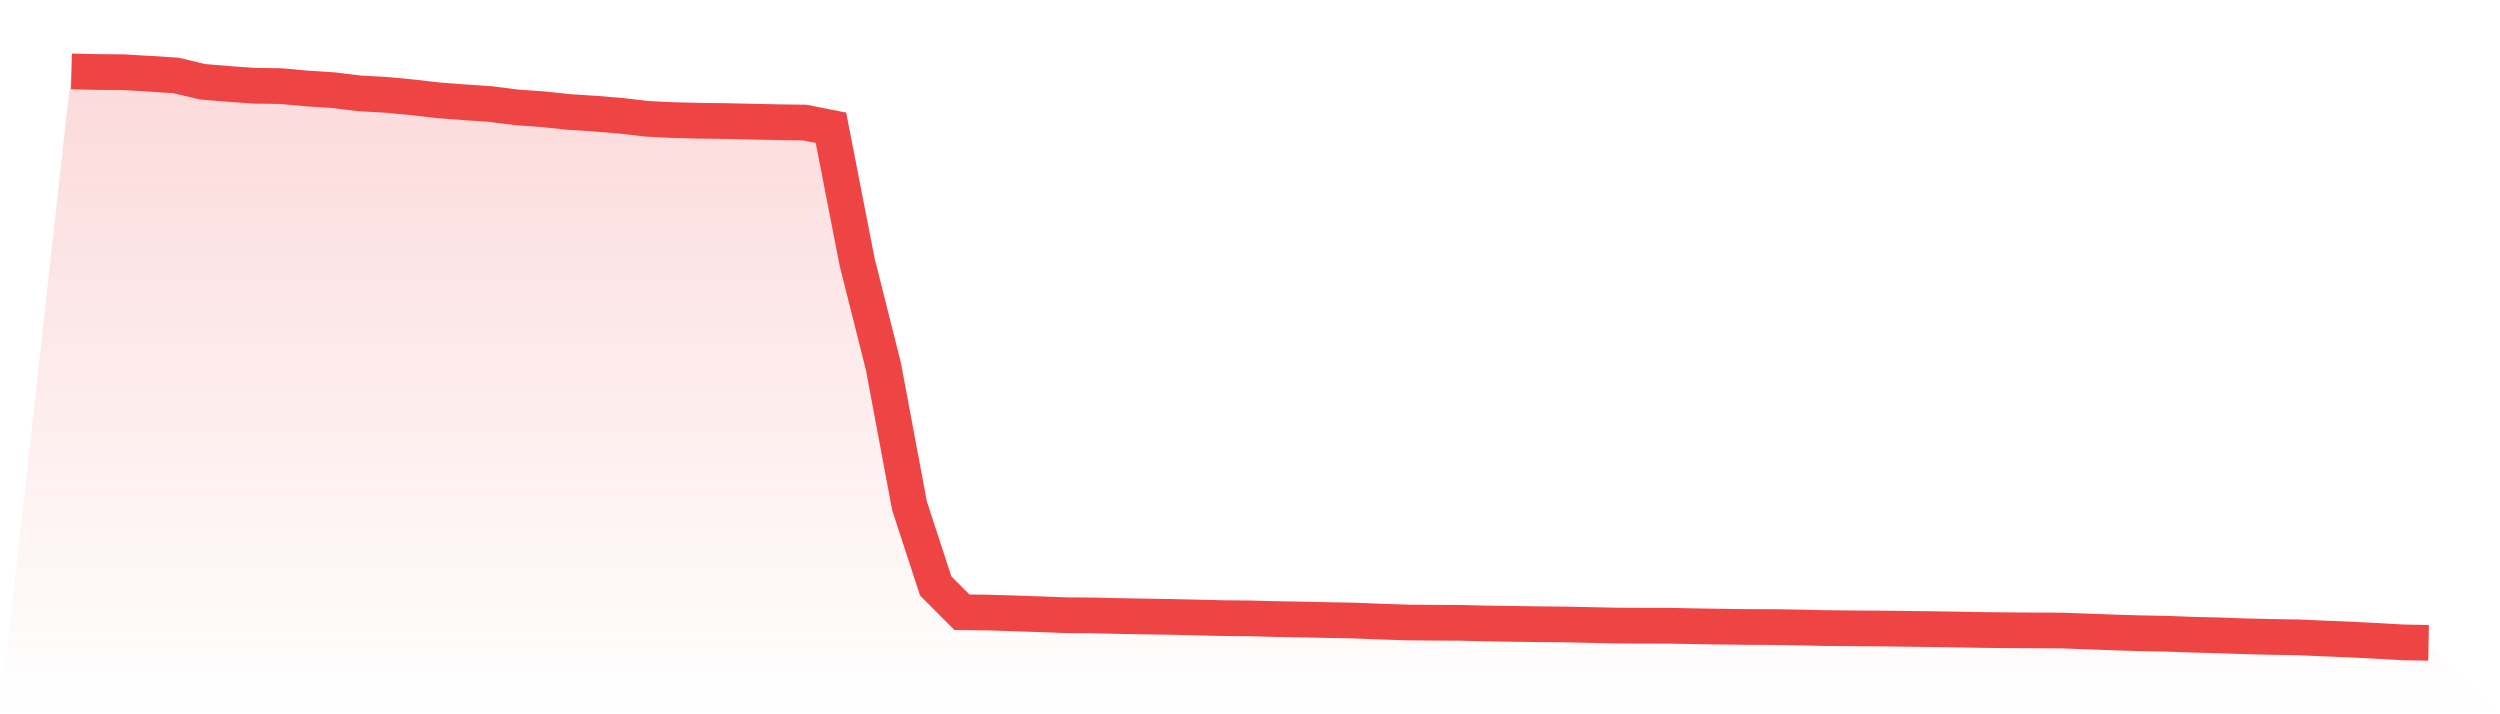 <svg viewBox="0 0 140 40" xmlns="http://www.w3.org/2000/svg">
<defs>
<linearGradient id="gradient" x1="0" x2="0" y1="0" y2="1">
<stop offset="0%" stop-color="#ef4444" stop-opacity="0.2"/>
<stop offset="100%" stop-color="#ef4444" stop-opacity="0"/>
</linearGradient>
</defs>
<path d="M4,4 L4,4 L5.467,4.032 L6.933,4.044 L8.4,4.131 L9.867,4.226 L11.333,4.578 L12.8,4.7 L14.267,4.802 L15.733,4.822 L17.2,4.956 L18.667,5.049 L20.133,5.229 L21.6,5.31 L23.067,5.447 L24.533,5.616 L26,5.727 L27.467,5.827 L28.933,6.013 L30.4,6.116 L31.867,6.271 L33.333,6.365 L34.8,6.487 L36.267,6.656 L37.733,6.726 L39.2,6.761 L40.667,6.78 L42.133,6.812 L43.6,6.844 L45.067,6.863 L46.533,7.156 L48,14.678 L49.467,20.5 L50.933,28.327 L52.4,32.815 L53.867,34.285 L55.333,34.304 L56.8,34.347 L58.267,34.399 L59.733,34.452 L61.2,34.462 L62.667,34.498 L64.133,34.524 L65.6,34.547 L67.067,34.58 L68.533,34.616 L70,34.629 L71.467,34.668 L72.933,34.693 L74.4,34.724 L75.867,34.752 L77.333,34.81 L78.8,34.859 L80.267,34.872 L81.733,34.878 L83.2,34.913 L84.667,34.935 L86.133,34.956 L87.6,34.97 L89.067,35 L90.533,35.032 L92,35.039 L93.467,35.041 L94.933,35.07 L96.4,35.093 L97.867,35.111 L99.333,35.116 L100.8,35.138 L102.267,35.173 L103.733,35.187 L105.2,35.195 L106.667,35.213 L108.133,35.231 L109.6,35.252 L111.067,35.28 L112.533,35.294 L114,35.303 L115.467,35.31 L116.933,35.363 L118.4,35.419 L119.867,35.462 L121.333,35.49 L122.8,35.544 L124.267,35.58 L125.733,35.633 L127.2,35.667 L128.667,35.69 L130.133,35.754 L131.6,35.813 L133.067,35.888 L134.533,35.971 L136,36 L140,40 L0,40 z" fill="url(#gradient)"/>
<path d="M4,4 L4,4 L5.467,4.032 L6.933,4.044 L8.4,4.131 L9.867,4.226 L11.333,4.578 L12.8,4.7 L14.267,4.802 L15.733,4.822 L17.2,4.956 L18.667,5.049 L20.133,5.229 L21.6,5.31 L23.067,5.447 L24.533,5.616 L26,5.727 L27.467,5.827 L28.933,6.013 L30.4,6.116 L31.867,6.271 L33.333,6.365 L34.8,6.487 L36.267,6.656 L37.733,6.726 L39.2,6.761 L40.667,6.78 L42.133,6.812 L43.6,6.844 L45.067,6.863 L46.533,7.156 L48,14.678 L49.467,20.5 L50.933,28.327 L52.4,32.815 L53.867,34.285 L55.333,34.304 L56.8,34.347 L58.267,34.399 L59.733,34.452 L61.2,34.462 L62.667,34.498 L64.133,34.524 L65.6,34.547 L67.067,34.58 L68.533,34.616 L70,34.629 L71.467,34.668 L72.933,34.693 L74.4,34.724 L75.867,34.752 L77.333,34.81 L78.8,34.859 L80.267,34.872 L81.733,34.878 L83.2,34.913 L84.667,34.935 L86.133,34.956 L87.6,34.97 L89.067,35 L90.533,35.032 L92,35.039 L93.467,35.041 L94.933,35.07 L96.4,35.093 L97.867,35.111 L99.333,35.116 L100.8,35.138 L102.267,35.173 L103.733,35.187 L105.2,35.195 L106.667,35.213 L108.133,35.231 L109.6,35.252 L111.067,35.28 L112.533,35.294 L114,35.303 L115.467,35.31 L116.933,35.363 L118.4,35.419 L119.867,35.462 L121.333,35.49 L122.8,35.544 L124.267,35.58 L125.733,35.633 L127.2,35.667 L128.667,35.69 L130.133,35.754 L131.6,35.813 L133.067,35.888 L134.533,35.971 L136,36" fill="none" stroke="#ef4444" stroke-width="2"/>
</svg>